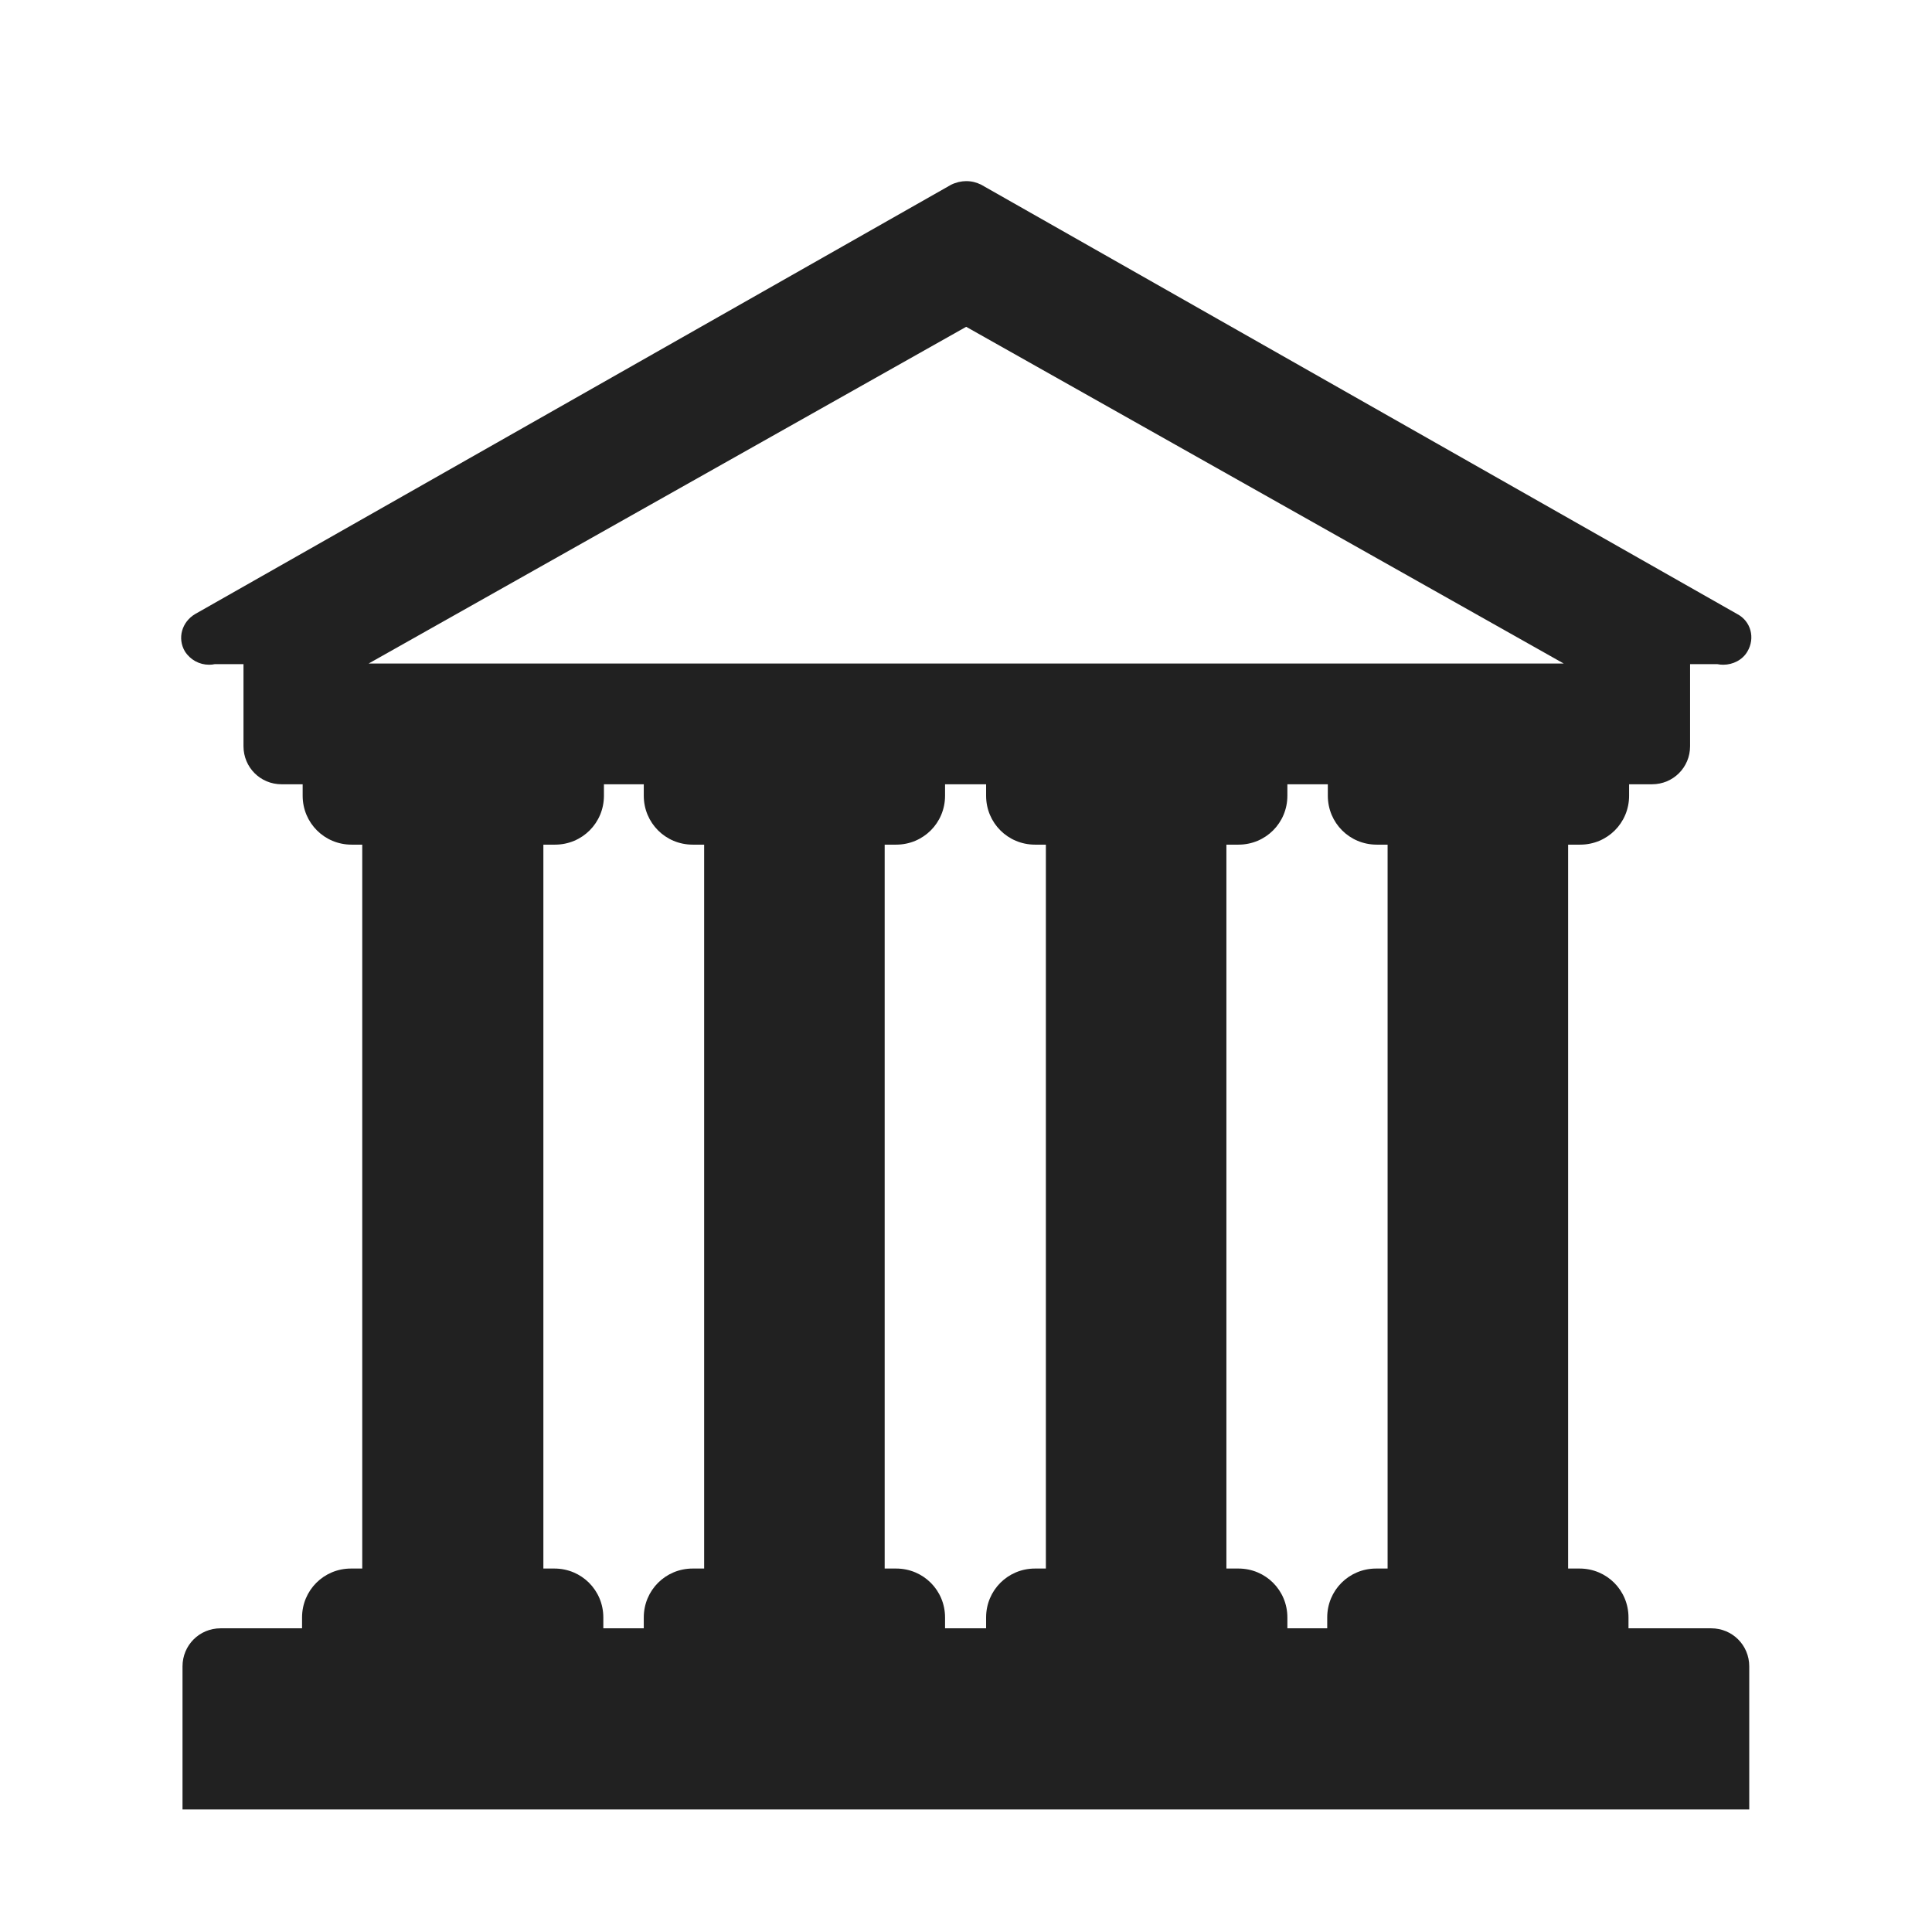 <svg width="32" height="32" viewBox="0 0 32 32" fill="none" xmlns="http://www.w3.org/2000/svg">
<path d="M28.773 10.17L16.253 3.06C16.173 3.02 16.093 3 16.003 3C15.923 3 15.833 3.02 15.753 3.06L3.233 10.17C3.013 10.3 2.933 10.57 3.063 10.79C3.153 10.93 3.303 11.01 3.463 11.01C3.495 11.01 3.528 11.007 3.56 11L3.563 11H4.033V12.36C4.033 12.71 4.313 12.99 4.663 12.99H5.013V13.18C5.013 13.63 5.373 13.99 5.823 13.99H6V25.98H5.813C5.363 25.98 5.003 26.34 5.003 26.79V26.97H3.653C3.303 26.97 3.023 27.25 3.023 27.6V29.97H28.973V27.6C28.973 27.25 28.693 26.97 28.343 26.97H26.973V26.79C26.973 26.34 26.613 25.98 26.163 25.98H25.973V13.99H26.173C26.623 13.99 26.983 13.63 26.983 13.18V12.99H27.363C27.713 12.99 27.993 12.71 27.993 12.36V11H28.442C28.476 11.007 28.51 11.01 28.543 11.01C28.703 11.01 28.863 10.93 28.943 10.79C29.073 10.57 29.003 10.29 28.773 10.17ZM21.983 26.97H21.323V26.79C21.323 26.34 20.963 25.98 20.513 25.98H20.313V13.99H20.513C20.963 13.99 21.323 13.63 21.323 13.18V12.99H21.993V13.18C21.993 13.63 22.353 13.99 22.803 13.99H22.983V25.98H22.793C22.343 25.98 21.983 26.34 21.983 26.79V26.97ZM16.333 26.97H15.653V26.79C15.653 26.34 15.293 25.98 14.843 25.98H14.653V13.99H14.843C15.293 13.99 15.653 13.63 15.653 13.18V12.99H16.333V13.18C16.333 13.63 16.693 13.99 17.143 13.99H17.323V25.98H17.143C16.693 25.98 16.333 26.34 16.333 26.79V26.97ZM10.663 26.97H9.993V26.79C9.993 26.34 9.633 25.98 9.183 25.98H9V13.99H9.193C9.643 13.99 10.003 13.63 10.003 13.18V12.99H10.663V13.18C10.663 13.63 11.023 13.99 11.473 13.99H11.663V25.98H11.473C11.023 25.98 10.663 26.34 10.663 26.79V26.97ZM6.106 10.99L16.003 5.413L25.9 10.99H6.106Z" fill="#212121"/>
</svg>
